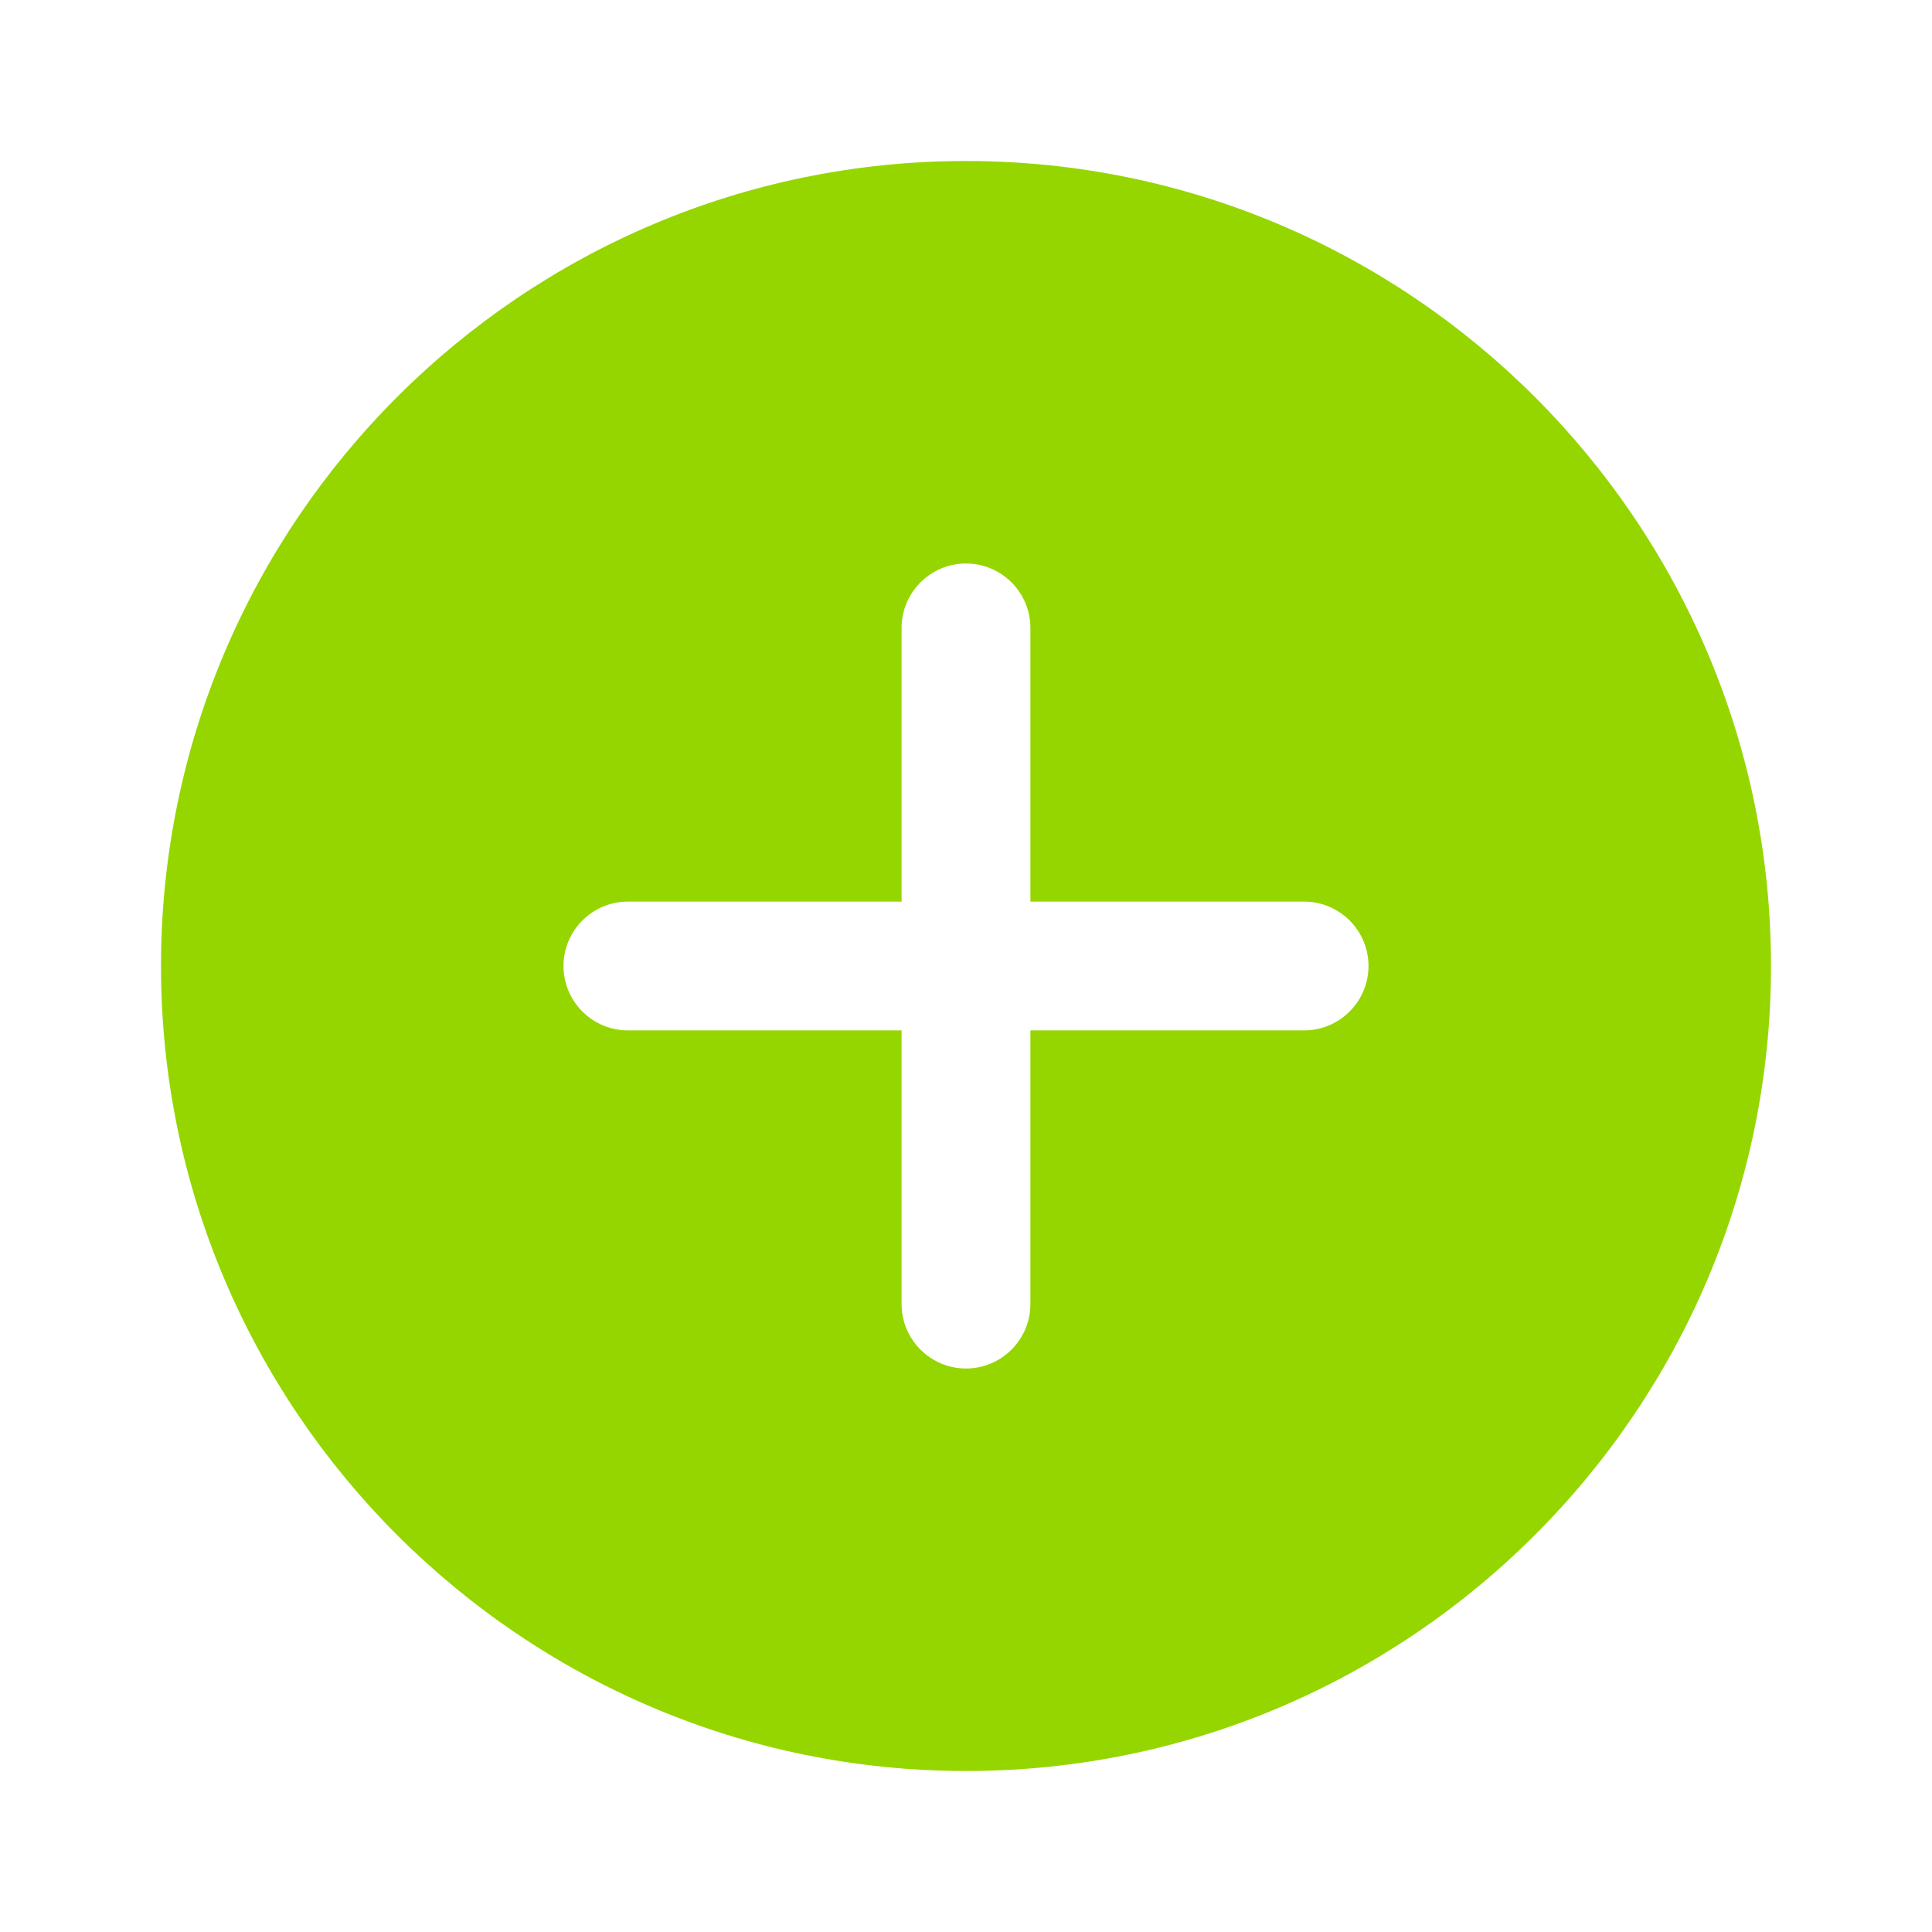 <?xml version="1.0" encoding="UTF-8"?>
<svg width="24px" height="24px" viewBox="0 0 24 24" version="1.1" xmlns="http://www.w3.org/2000/svg" xmlns:xlink="http://www.w3.org/1999/xlink">
    <!-- Generator: Sketch 57.1 (83088) - https://sketch.com -->
    <title>assets/icons/ic_add</title>
    <desc>Created with Sketch.</desc>
    <g id="assets/icons/ic_add" stroke="none" stroke-width="1" fill="none" fill-rule="evenodd">
        <rect id="bounds" x="0" y="0" width="24" height="24"></rect>
        <g id="066-plus" transform="translate(2, 2)" fill="#95D600">
            <path d="M10,0 C4.486,0 0,4.486 0,10 C0,15.514 4.486,20 10,20 C15.514,20 20,15.514 20,10 C20,4.486 15.514,0 10,0 Z M14.2,10.8 L10.8,10.8 L10.8,14.2 C10.8,14.641 10.441,15 10,15 C9.559,15 9.2,14.641 9.2,14.2 L9.2,10.8 L5.8,10.8 C5.359,10.8 5,10.441 5,10 C5,9.559 5.359,9.2 5.8,9.2 L9.2,9.2 L9.2,5.8 C9.2,5.359 9.559,5 10,5 C10.441,5 10.8,5.359 10.8,5.8 L10.8,9.2 L14.2,9.2 C14.641,9.2 15,9.559 15,10 C15,10.441 14.641,10.8 14.2,10.8 Z" id="Shape"></path>
        </g>
    </g>
</svg>